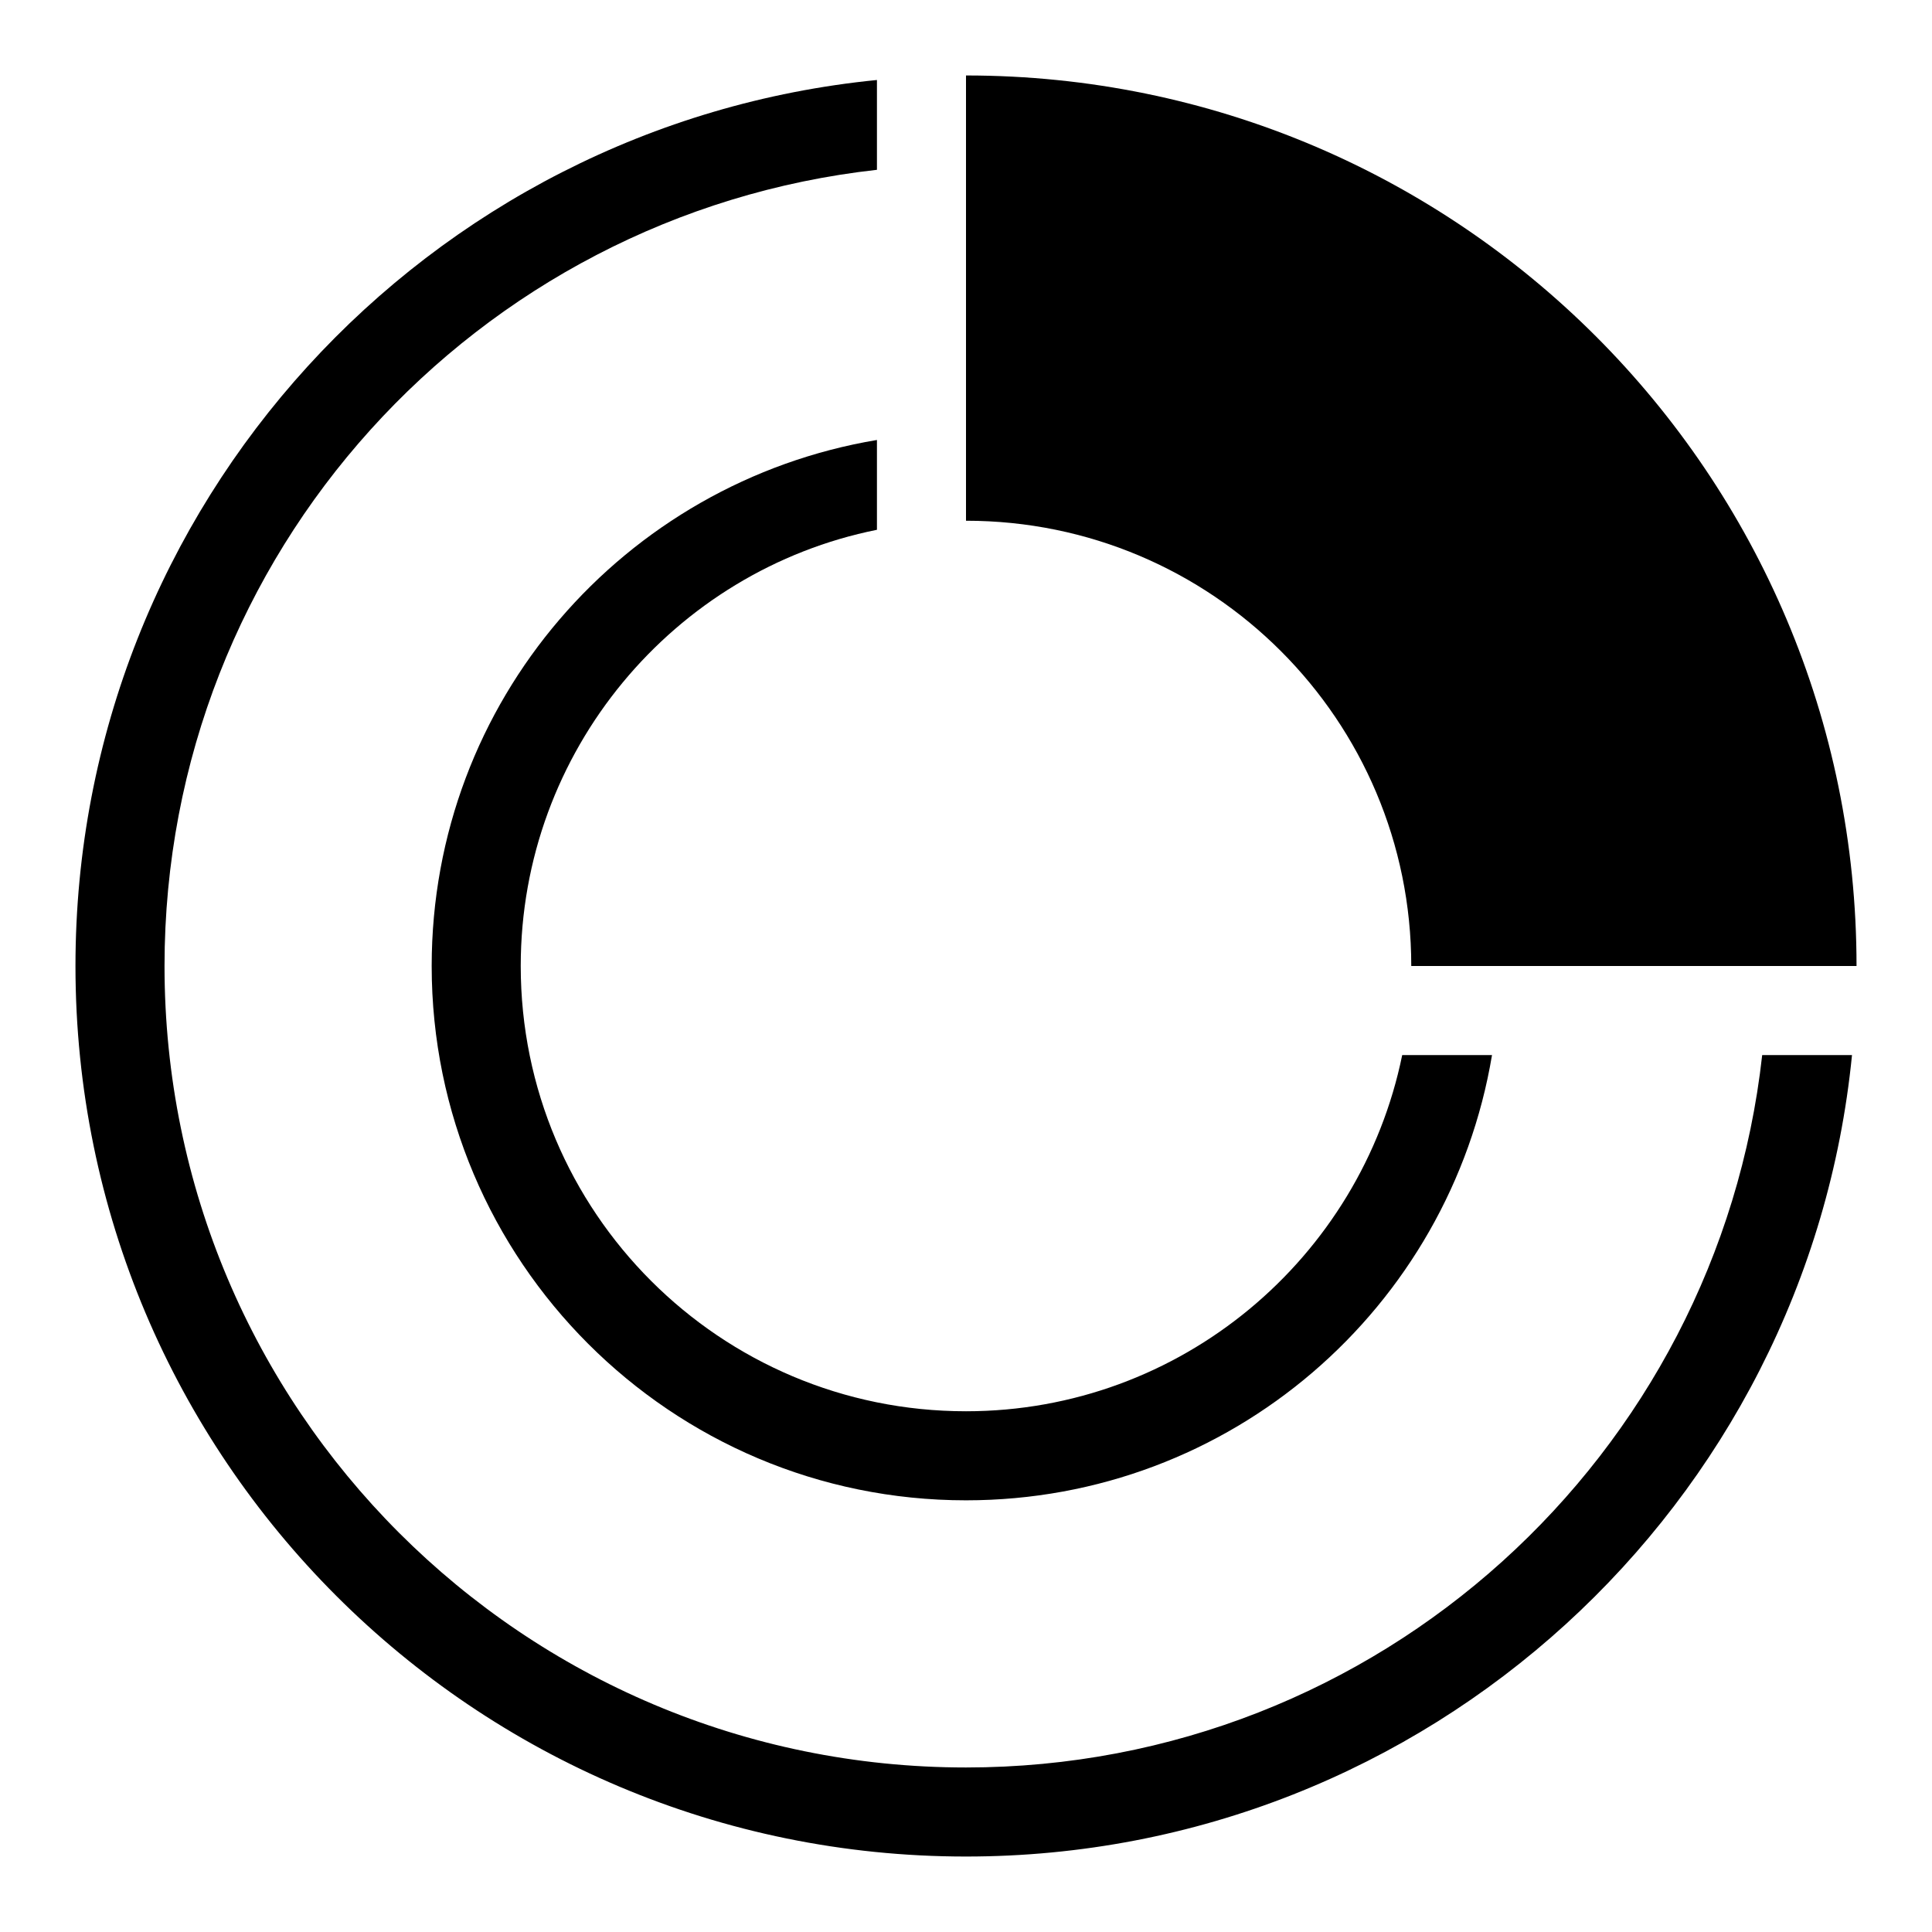 <?xml version="1.0" encoding="utf-8"?>
<!-- Svg Vector Icons : http://www.onlinewebfonts.com/icon -->
<!DOCTYPE svg PUBLIC "-//W3C//DTD SVG 1.1//EN" "http://www.w3.org/Graphics/SVG/1.1/DTD/svg11.dtd">
<svg version="1.1" xmlns="http://www.w3.org/2000/svg" xmlns:xlink="http://www.w3.org/1999/xlink" x="0px" y="0px" viewBox="0 0 256 256" enable-background="new 0 0 256 256" xml:space="preserve">
<g><g><path fill="#000000" d="M128,10v59c32.6,0,59,26.4,59,59h59C246,62.8,193.2,10,128,10z"/><path fill="#000000" d="M57.2,128c0,39.1,31.7,70.8,70.8,70.8c35.1,0,64.1-25.5,69.7-59h-11.9c-5.5,26.9-29.3,47.2-57.8,47.2c-32.6,0-59-26.4-59-59c0-28.5,20.3-52.4,47.2-57.8V58.3C82.7,63.9,57.2,92.9,57.2,128z"/><path fill="#000000" d="M233.5,139.8c-5.9,53.1-50.8,94.4-105.5,94.4c-58.7,0-106.2-47.5-106.2-106.2c0-54.7,41.3-99.6,94.4-105.5V10.6C56.6,16.5,10,66.8,10,128c0,65.2,52.8,118,118,118c61.2,0,111.5-46.6,117.4-106.2H233.5z"/></g></g>
</svg>